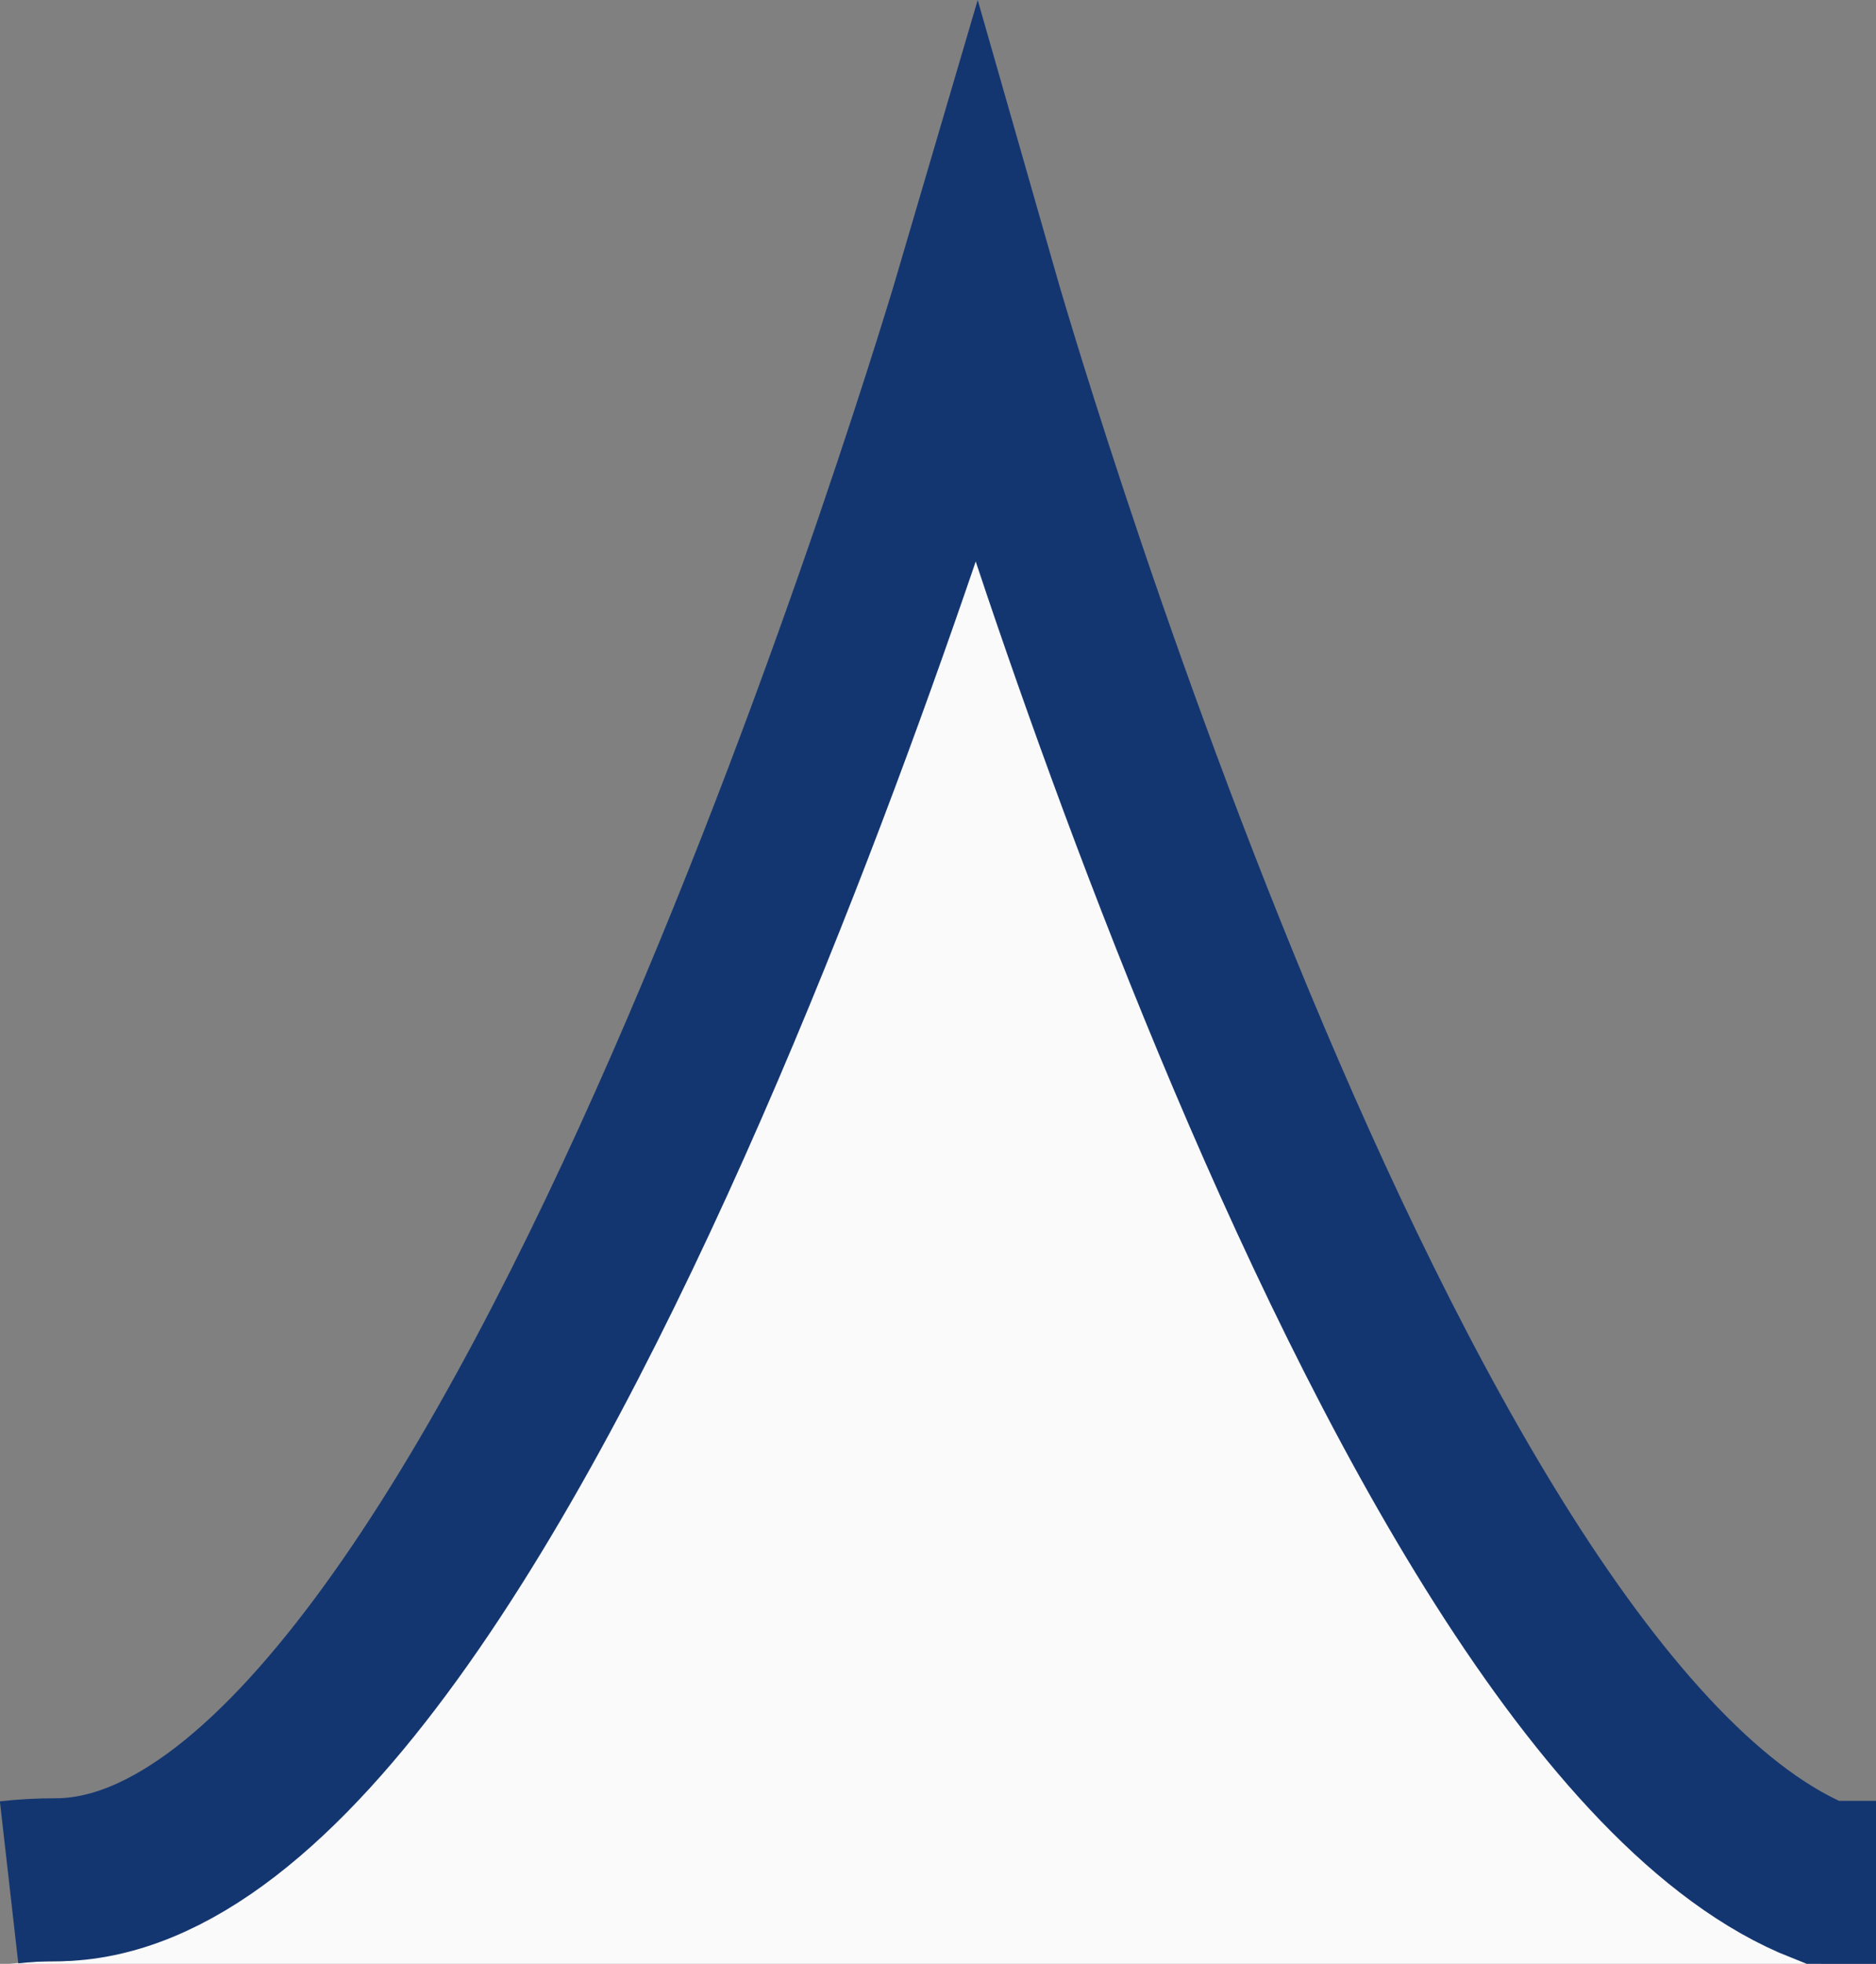 <?xml version="1.0" encoding="UTF-8" standalone="no"?>
<svg
   xmlns:dc="http://purl.org/dc/elements/1.1/"
   xmlns:cc="http://creativecommons.org/ns#"
   xmlns:rdf="http://www.w3.org/1999/02/22-rdf-syntax-ns#"
   xmlns:svg="http://www.w3.org/2000/svg"
   xmlns="http://www.w3.org/2000/svg"
   id="svg8"
   version="1.1"
   viewBox="0 0 46.035 48.186"
   height="48.186"
   width="46.035">
  <rect x="0" y="0" width="46.035" height="48.186" fill="#808080" stroke="none"/>
  <defs
     id="defs4">
    <style
       id="style2">.a{fill:#fafafa;stroke:#143670;stroke-width:4px;}</style>
  </defs>
  <path
     style="fill:#fafafa;stroke:none;stroke-width:4px"
     class="a"
     d="M 1.463,48.186 H 0.223 c 0.379,-0.043 0.76,-0.064 1.142,-0.063 11.159,0 22.6,-40.937 22.6,-40.937 0,0 9.926,36.739 20.751,41 h 1.347 z"
     id="path22" />
  <path
     id="path6"
     d="m 0.223,46.186 c 0.379,-0.043 0.76,-0.064 1.142,-0.063 11.159,0 22.6,-38.937 22.6,-38.937 0,0 9.926,34.739 20.751,39 h 1.319"
     class="a"
     style="fill:#fafafa;stroke:#143670;stroke-width:4px" />
</svg>
